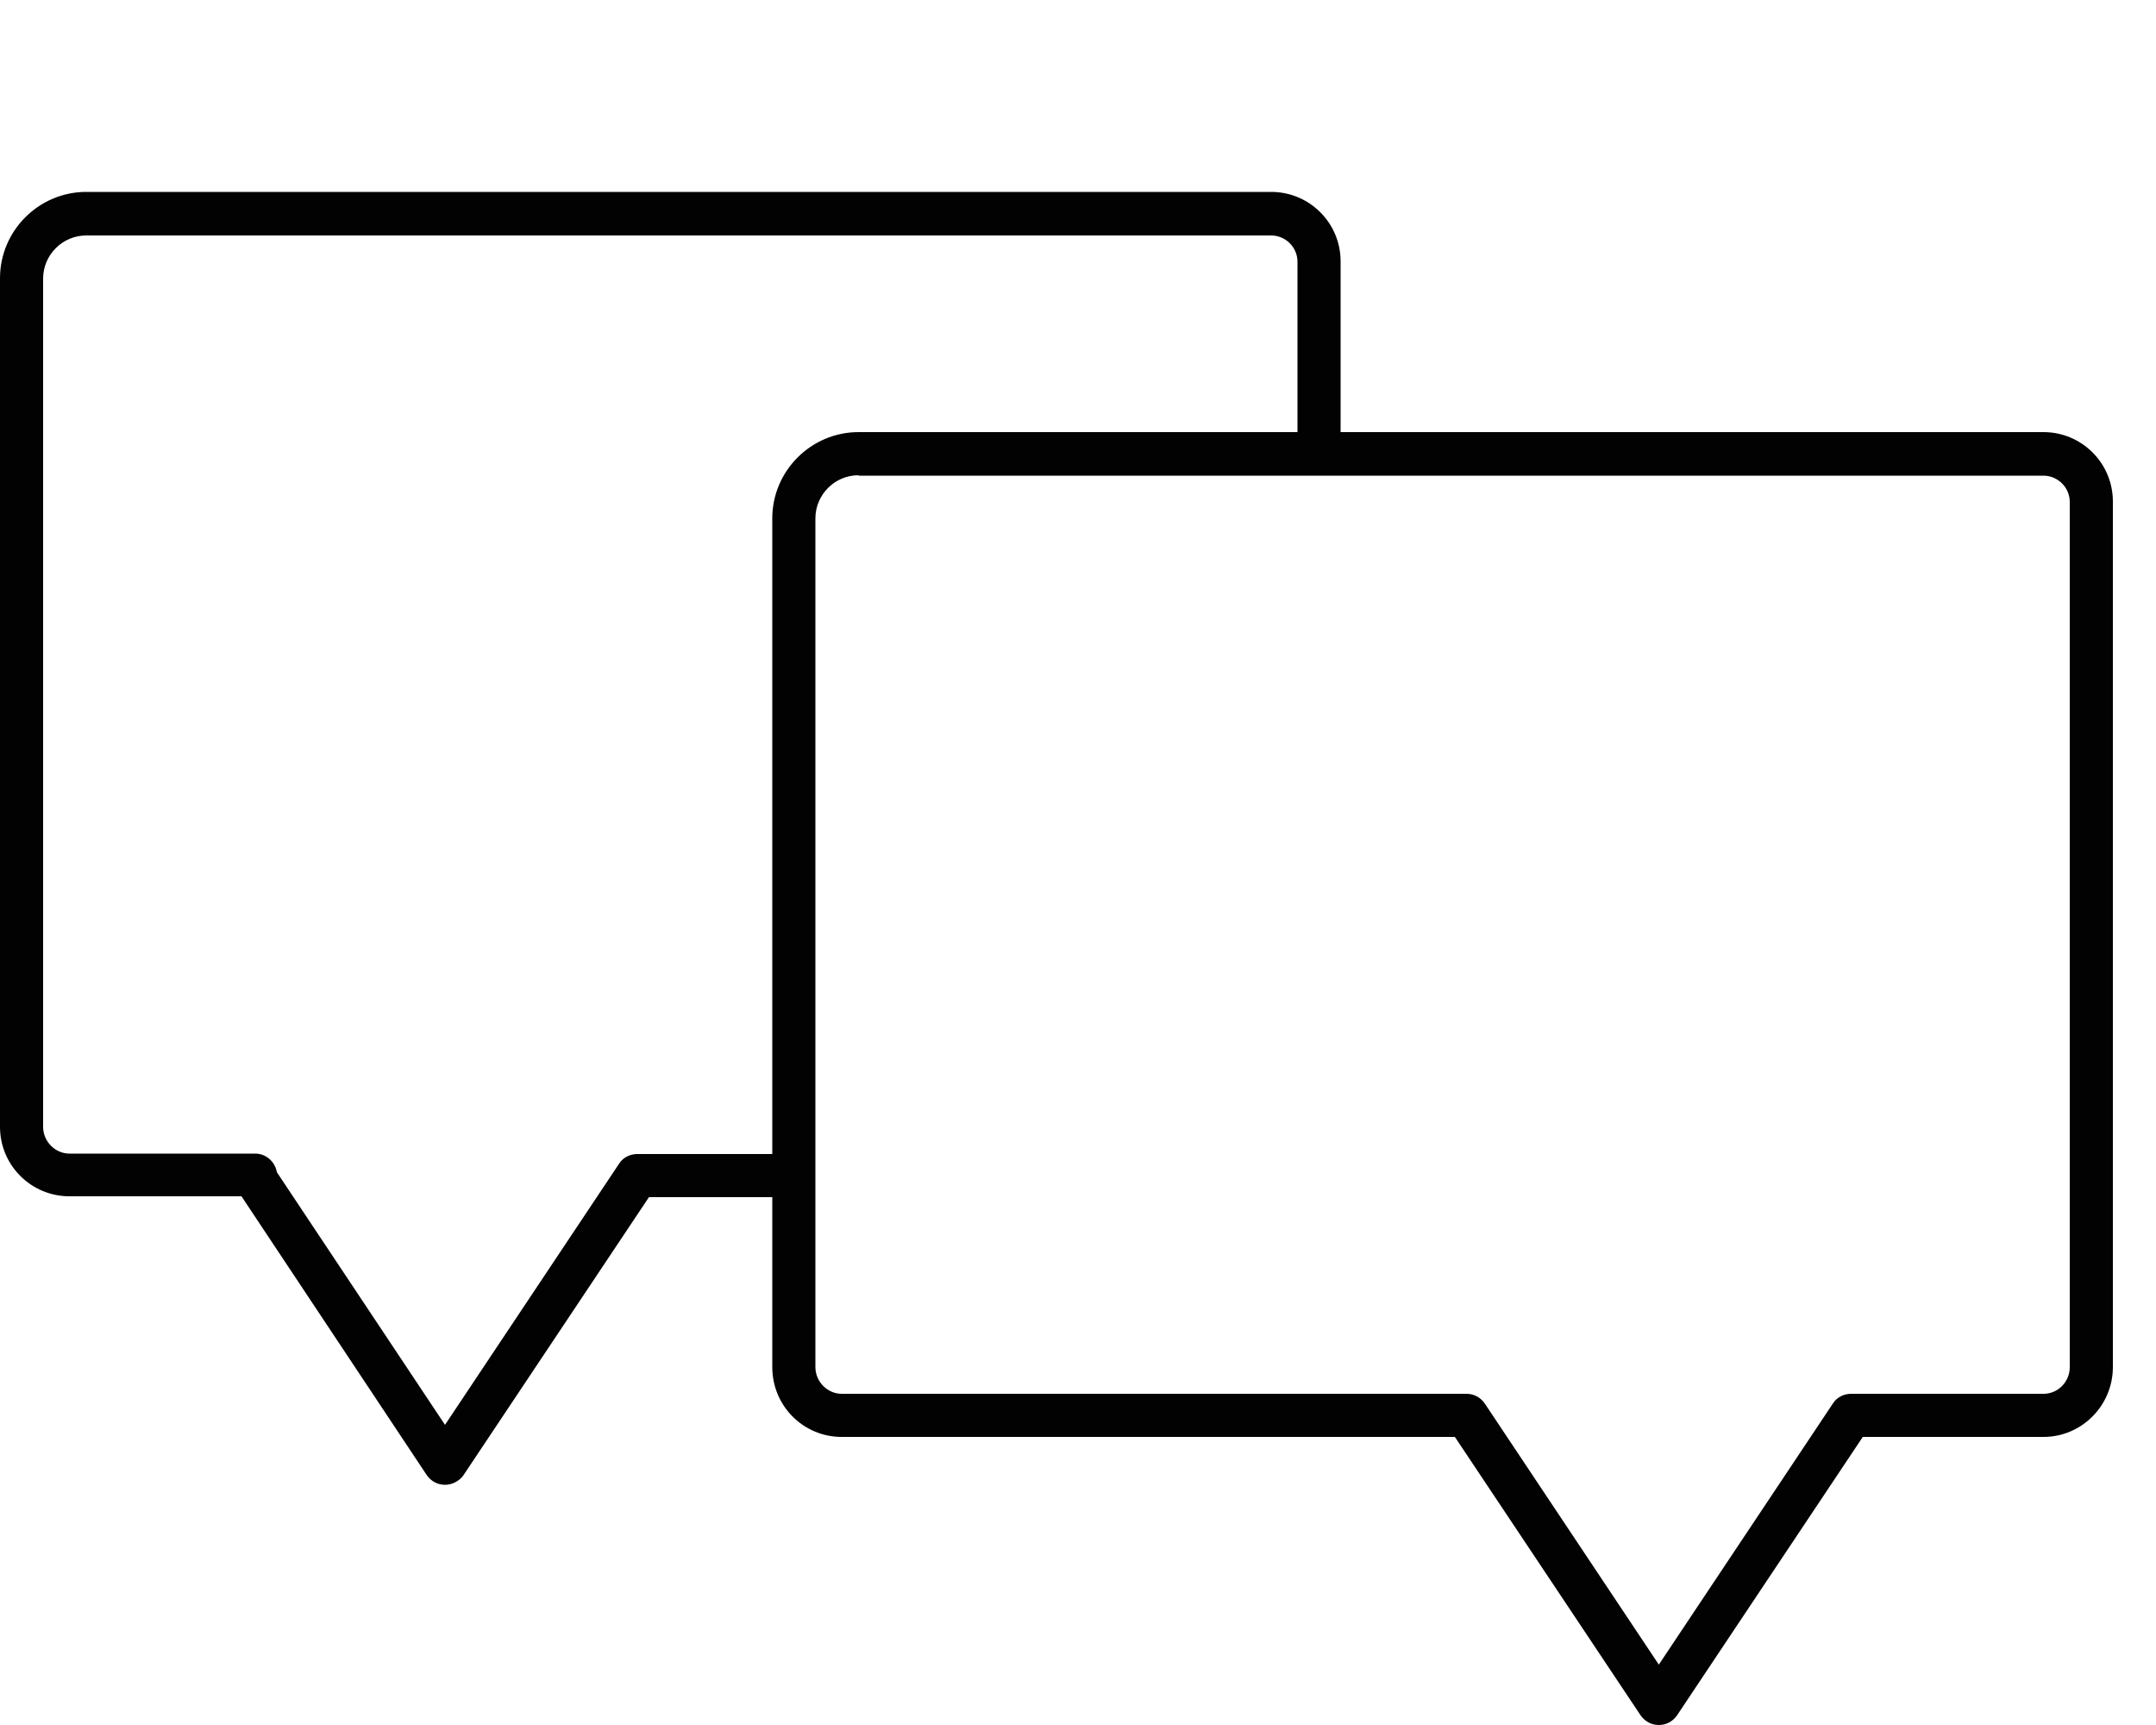 <?xml version="1.0" encoding="utf-8"?>
<!-- Generator: Adobe Illustrator 25.2.1, SVG Export Plug-In . SVG Version: 6.00 Build 0)  -->
<svg version="1.1" id="Ebene_1" xmlns="http://www.w3.org/2000/svg" xmlns:xlink="http://www.w3.org/1999/xlink" x="0px" y="0px"
	 viewBox="0 0 50 40" style="enable-background:new 0 0 50 40;" xml:space="preserve">
<style type="text/css">
	.st0{fill:none;stroke:#020203;stroke-linecap:round;stroke-miterlimit:10;}
	.st1{fill:#020203;}
</style>
<g id="Chat">
	<g>
		<path class="st0" d="M44.41,32.81"/>
	</g>
	<g>
		<path class="st1" d="M38.47,40c-0.17,0-0.32-0.08-0.42-0.22l-4.31-6.46H19.52c-0.89,0-1.61-0.72-1.61-1.62V12.02c0-1.1,0.9-2,2-2
			h27.48c0.89,0,1.61,0.72,1.61,1.61V31.7c0,0.89-0.72,1.62-1.61,1.62H43.2l-4.31,6.46C38.79,39.92,38.64,40,38.47,40z M19.91,11.02
			c-0.55,0-1,0.45-1,1V31.7c0,0.34,0.28,0.62,0.61,0.62h14.49c0.17,0,0.32,0.08,0.42,0.22l4.04,6.06l4.04-6.06
			c0.09-0.14,0.25-0.22,0.42-0.22h4.46c0.34,0,0.61-0.28,0.61-0.62V11.64c0-0.34-0.28-0.61-0.61-0.61H19.91z"/>
	</g>
	<g>
		<path class="st1" d="M10.32,34.43L10.32,34.43c-0.17,0-0.32-0.08-0.42-0.22L5.6,27.74H1.61C0.72,27.74,0,27.02,0,26.13V6.45
			c0-1.1,0.9-2,2-2h27.48c0.89,0,1.61,0.72,1.61,1.61v4.46h-1V6.07c0-0.34-0.28-0.61-0.61-0.61H2c-0.55,0-1,0.45-1,1v19.67
			c0,0.34,0.28,0.62,0.61,0.62h4.31c0.25,0,0.46,0.19,0.5,0.43l3.9,5.86l4.04-6.06c0.09-0.14,0.25-0.22,0.42-0.22h3.55v1h-3.28
			l-4.31,6.46C10.65,34.34,10.49,34.43,10.32,34.43z"/>
	</g>
</g>
</svg>
